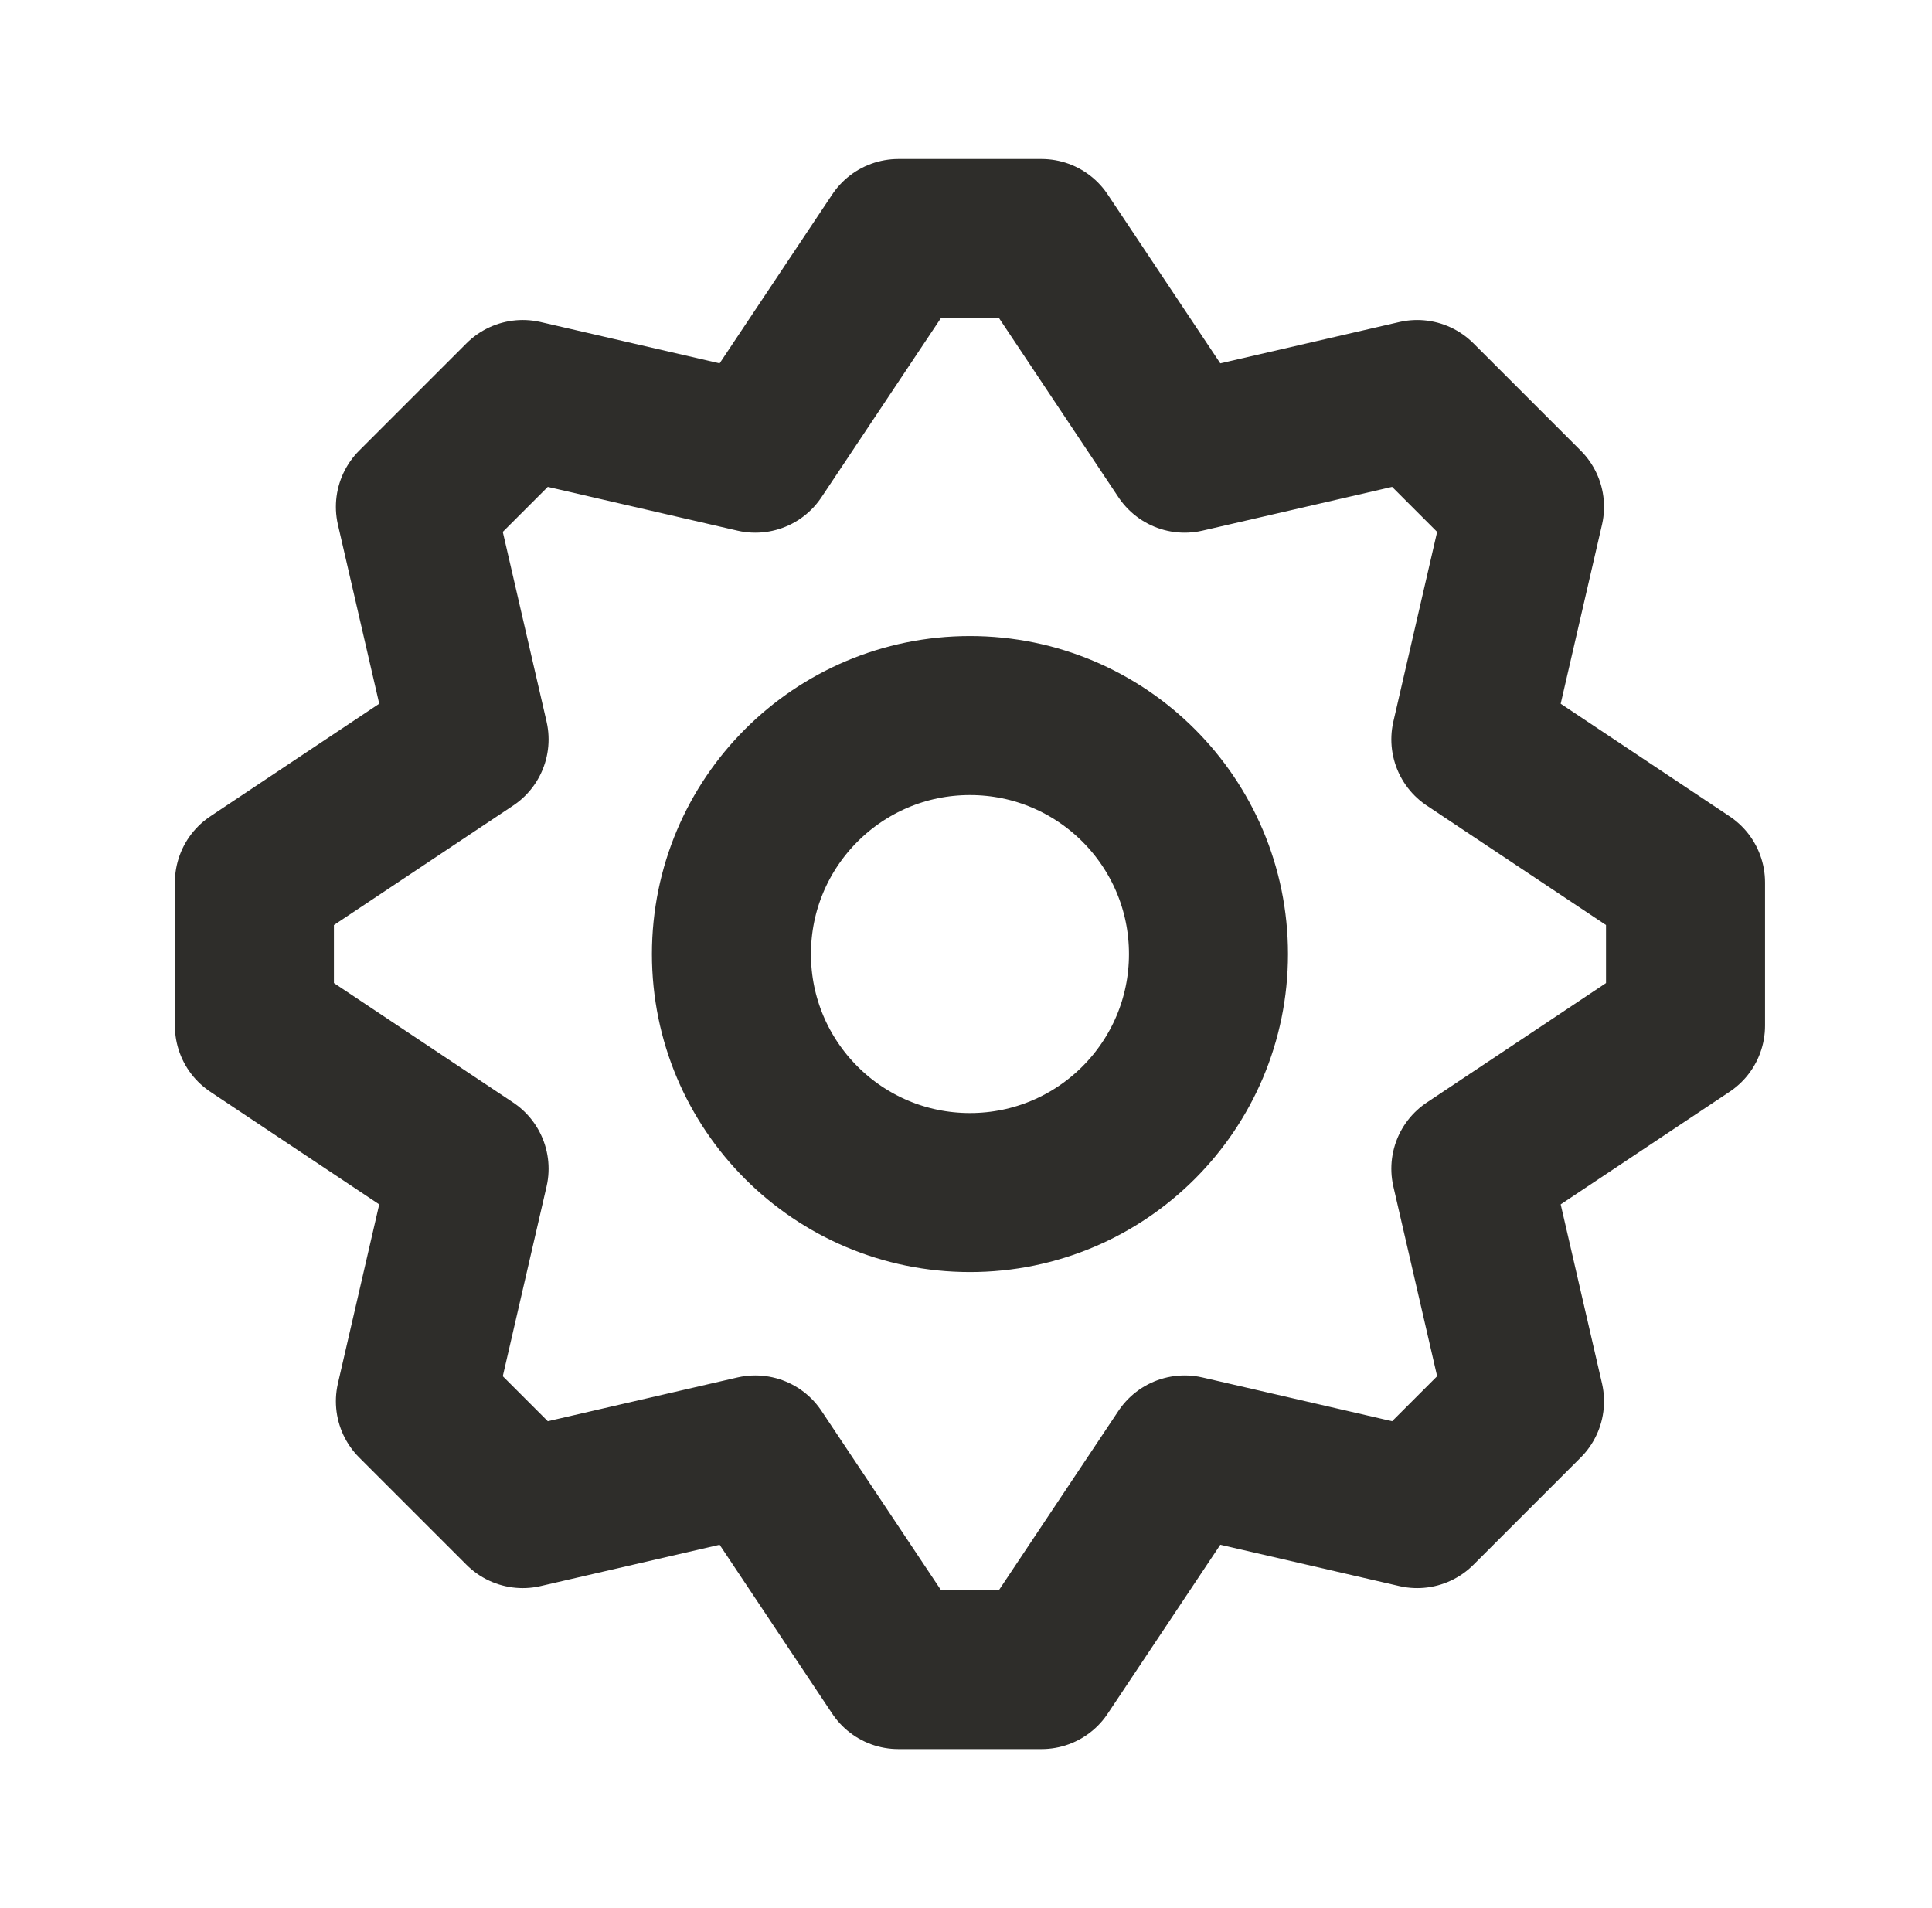 <svg width="81" height="80" viewBox="0 0 81 80" fill="none" xmlns="http://www.w3.org/2000/svg">
<path d="M31.666 19L21.916 16.75L17.416 21.25L19.666 31L10.666 37V43L19.666 49L17.416 58.75L21.916 63.25L31.666 61L37.666 70H43.666L49.666 61L59.416 63.25L63.916 58.75L61.666 49L70.666 43V37L61.666 31L63.916 21.25L59.416 16.75L49.666 19L43.666 10H37.666L31.666 19Z" stroke="#2E2D2A" stroke-width="6.667" stroke-linejoin="round"/>
<path d="M50.666 40C50.666 45.523 46.189 50 40.666 50C35.143 50 30.666 45.523 30.666 40C30.666 34.477 35.143 30 40.666 30C46.189 30 50.666 34.477 50.666 40Z" stroke="#2E2D2A" stroke-width="6.667" stroke-linejoin="round"/>
</svg>
